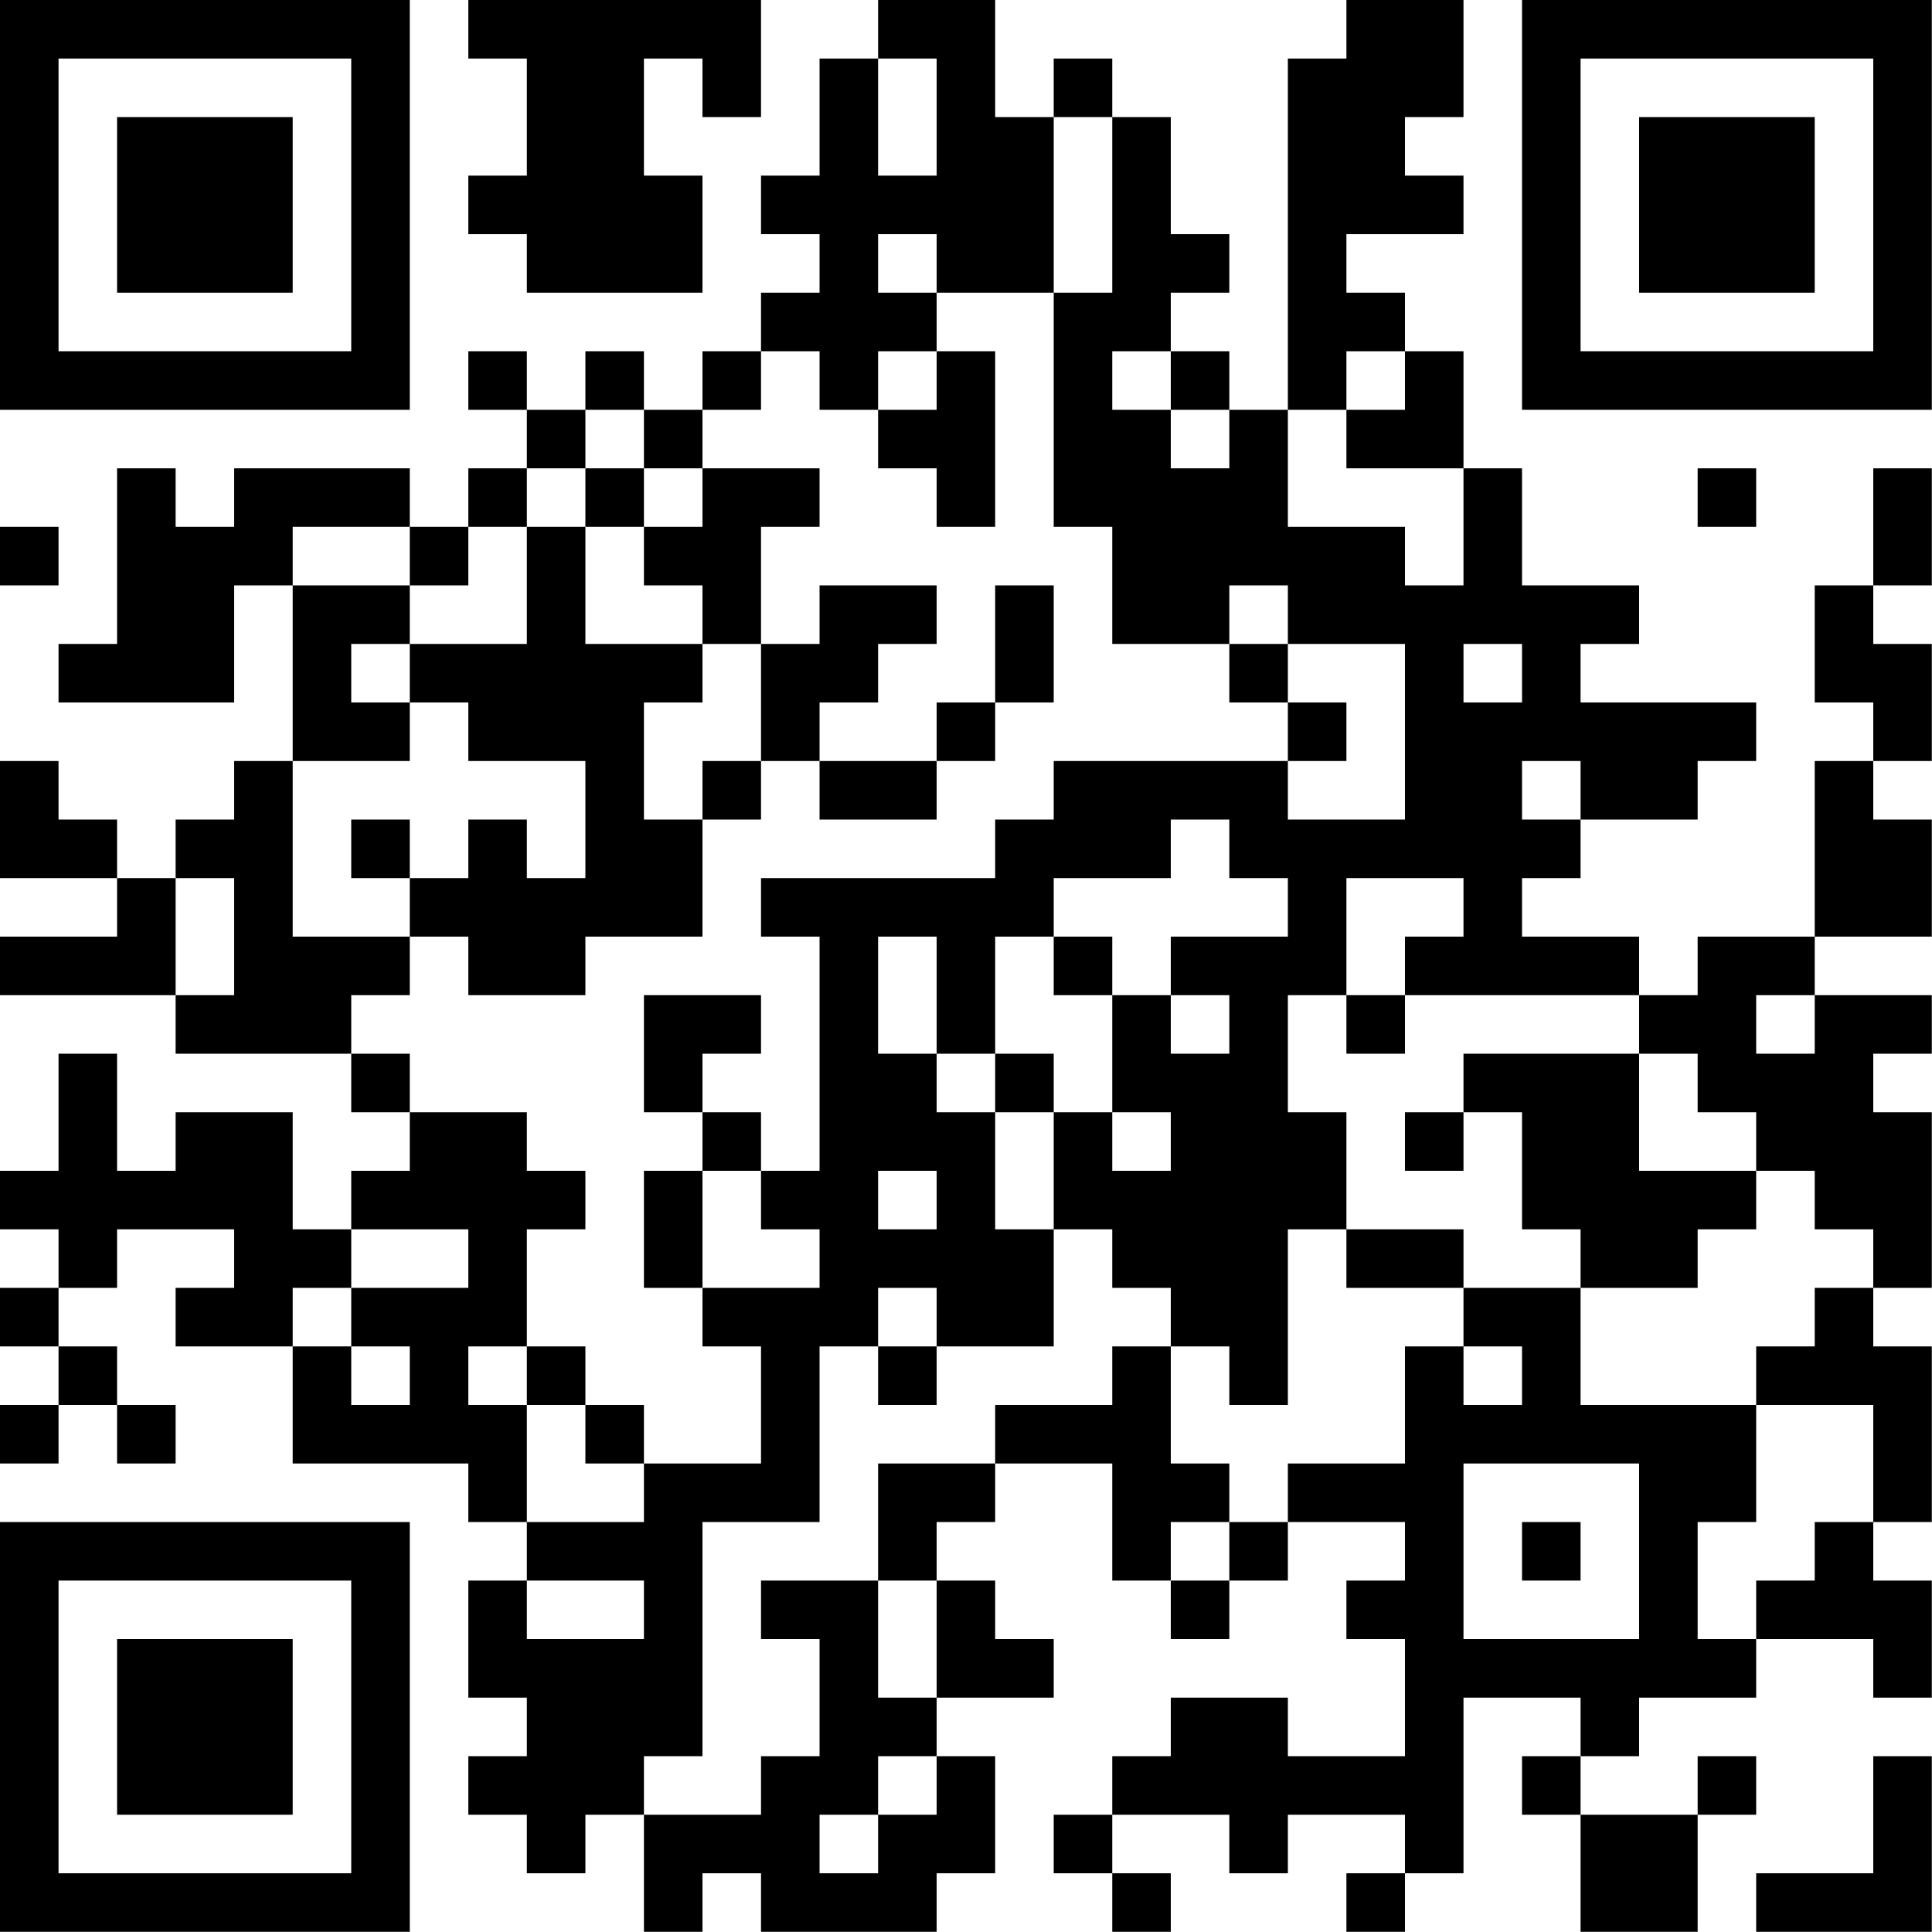 <?xml version="1.0" encoding="UTF-8"?>
<svg xmlns="http://www.w3.org/2000/svg" version="1.1" width="100" height="100" viewBox="0 0 100 100"><rect x="0" y="0" width="100" height="100" fill="#ffffff"/><g transform="scale(3.03)"><g transform="translate(0,0)"><path fill-rule="evenodd" d="M8 0L8 1L9 1L9 3L8 3L8 4L9 4L9 5L12 5L12 3L11 3L11 1L12 1L12 2L13 2L13 0ZM15 0L15 1L14 1L14 3L13 3L13 4L14 4L14 5L13 5L13 6L12 6L12 7L11 7L11 6L10 6L10 7L9 7L9 6L8 6L8 7L9 7L9 8L8 8L8 9L7 9L7 8L4 8L4 9L3 9L3 8L2 8L2 11L1 11L1 12L4 12L4 10L5 10L5 13L4 13L4 14L3 14L3 15L2 15L2 14L1 14L1 13L0 13L0 15L2 15L2 16L0 16L0 17L3 17L3 18L6 18L6 19L7 19L7 20L6 20L6 21L5 21L5 19L3 19L3 20L2 20L2 18L1 18L1 20L0 20L0 21L1 21L1 22L0 22L0 23L1 23L1 24L0 24L0 25L1 25L1 24L2 24L2 25L3 25L3 24L2 24L2 23L1 23L1 22L2 22L2 21L4 21L4 22L3 22L3 23L5 23L5 25L8 25L8 26L9 26L9 27L8 27L8 29L9 29L9 30L8 30L8 31L9 31L9 32L10 32L10 31L11 31L11 33L12 33L12 32L13 32L13 33L16 33L16 32L17 32L17 30L16 30L16 29L18 29L18 28L17 28L17 27L16 27L16 26L17 26L17 25L19 25L19 27L20 27L20 28L21 28L21 27L22 27L22 26L24 26L24 27L23 27L23 28L24 28L24 30L22 30L22 29L20 29L20 30L19 30L19 31L18 31L18 32L19 32L19 33L20 33L20 32L19 32L19 31L21 31L21 32L22 32L22 31L24 31L24 32L23 32L23 33L24 33L24 32L25 32L25 29L27 29L27 30L26 30L26 31L27 31L27 33L29 33L29 31L30 31L30 30L29 30L29 31L27 31L27 30L28 30L28 29L30 29L30 28L32 28L32 29L33 29L33 27L32 27L32 26L33 26L33 23L32 23L32 22L33 22L33 19L32 19L32 18L33 18L33 17L31 17L31 16L33 16L33 14L32 14L32 13L33 13L33 11L32 11L32 10L33 10L33 8L32 8L32 10L31 10L31 12L32 12L32 13L31 13L31 16L29 16L29 17L28 17L28 16L26 16L26 15L27 15L27 14L29 14L29 13L30 13L30 12L27 12L27 11L28 11L28 10L26 10L26 8L25 8L25 6L24 6L24 5L23 5L23 4L25 4L25 3L24 3L24 2L25 2L25 0L23 0L23 1L22 1L22 7L21 7L21 6L20 6L20 5L21 5L21 4L20 4L20 2L19 2L19 1L18 1L18 2L17 2L17 0ZM15 1L15 3L16 3L16 1ZM18 2L18 5L16 5L16 4L15 4L15 5L16 5L16 6L15 6L15 7L14 7L14 6L13 6L13 7L12 7L12 8L11 8L11 7L10 7L10 8L9 8L9 9L8 9L8 10L7 10L7 9L5 9L5 10L7 10L7 11L6 11L6 12L7 12L7 13L5 13L5 16L7 16L7 17L6 17L6 18L7 18L7 19L9 19L9 20L10 20L10 21L9 21L9 23L8 23L8 24L9 24L9 26L11 26L11 25L13 25L13 23L12 23L12 22L14 22L14 21L13 21L13 20L14 20L14 16L13 16L13 15L17 15L17 14L18 14L18 13L22 13L22 14L24 14L24 11L22 11L22 10L21 10L21 11L19 11L19 9L18 9L18 5L19 5L19 2ZM16 6L16 7L15 7L15 8L16 8L16 9L17 9L17 6ZM19 6L19 7L20 7L20 8L21 8L21 7L20 7L20 6ZM23 6L23 7L22 7L22 9L24 9L24 10L25 10L25 8L23 8L23 7L24 7L24 6ZM10 8L10 9L9 9L9 11L7 11L7 12L8 12L8 13L10 13L10 15L9 15L9 14L8 14L8 15L7 15L7 14L6 14L6 15L7 15L7 16L8 16L8 17L10 17L10 16L12 16L12 14L13 14L13 13L14 13L14 14L16 14L16 13L17 13L17 12L18 12L18 10L17 10L17 12L16 12L16 13L14 13L14 12L15 12L15 11L16 11L16 10L14 10L14 11L13 11L13 9L14 9L14 8L12 8L12 9L11 9L11 8ZM29 8L29 9L30 9L30 8ZM0 9L0 10L1 10L1 9ZM10 9L10 11L12 11L12 12L11 12L11 14L12 14L12 13L13 13L13 11L12 11L12 10L11 10L11 9ZM21 11L21 12L22 12L22 13L23 13L23 12L22 12L22 11ZM25 11L25 12L26 12L26 11ZM26 13L26 14L27 14L27 13ZM20 14L20 15L18 15L18 16L17 16L17 18L16 18L16 16L15 16L15 18L16 18L16 19L17 19L17 21L18 21L18 23L16 23L16 22L15 22L15 23L14 23L14 26L12 26L12 30L11 30L11 31L13 31L13 30L14 30L14 28L13 28L13 27L15 27L15 29L16 29L16 27L15 27L15 25L17 25L17 24L19 24L19 23L20 23L20 25L21 25L21 26L20 26L20 27L21 27L21 26L22 26L22 25L24 25L24 23L25 23L25 24L26 24L26 23L25 23L25 22L27 22L27 24L30 24L30 26L29 26L29 28L30 28L30 27L31 27L31 26L32 26L32 24L30 24L30 23L31 23L31 22L32 22L32 21L31 21L31 20L30 20L30 19L29 19L29 18L28 18L28 17L24 17L24 16L25 16L25 15L23 15L23 17L22 17L22 19L23 19L23 21L22 21L22 24L21 24L21 23L20 23L20 22L19 22L19 21L18 21L18 19L19 19L19 20L20 20L20 19L19 19L19 17L20 17L20 18L21 18L21 17L20 17L20 16L22 16L22 15L21 15L21 14ZM3 15L3 17L4 17L4 15ZM18 16L18 17L19 17L19 16ZM11 17L11 19L12 19L12 20L11 20L11 22L12 22L12 20L13 20L13 19L12 19L12 18L13 18L13 17ZM23 17L23 18L24 18L24 17ZM30 17L30 18L31 18L31 17ZM17 18L17 19L18 19L18 18ZM25 18L25 19L24 19L24 20L25 20L25 19L26 19L26 21L27 21L27 22L29 22L29 21L30 21L30 20L28 20L28 18ZM15 20L15 21L16 21L16 20ZM6 21L6 22L5 22L5 23L6 23L6 24L7 24L7 23L6 23L6 22L8 22L8 21ZM23 21L23 22L25 22L25 21ZM9 23L9 24L10 24L10 25L11 25L11 24L10 24L10 23ZM15 23L15 24L16 24L16 23ZM25 25L25 28L28 28L28 25ZM26 26L26 27L27 27L27 26ZM9 27L9 28L11 28L11 27ZM15 30L15 31L14 31L14 32L15 32L15 31L16 31L16 30ZM32 30L32 32L30 32L30 33L33 33L33 30ZM0 0L0 7L7 7L7 0ZM1 1L1 6L6 6L6 1ZM2 2L2 5L5 5L5 2ZM26 0L26 7L33 7L33 0ZM27 1L27 6L32 6L32 1ZM28 2L28 5L31 5L31 2ZM0 26L0 33L7 33L7 26ZM1 27L1 32L6 32L6 27ZM2 28L2 31L5 31L5 28Z" fill="#000000"/></g></g></svg>
